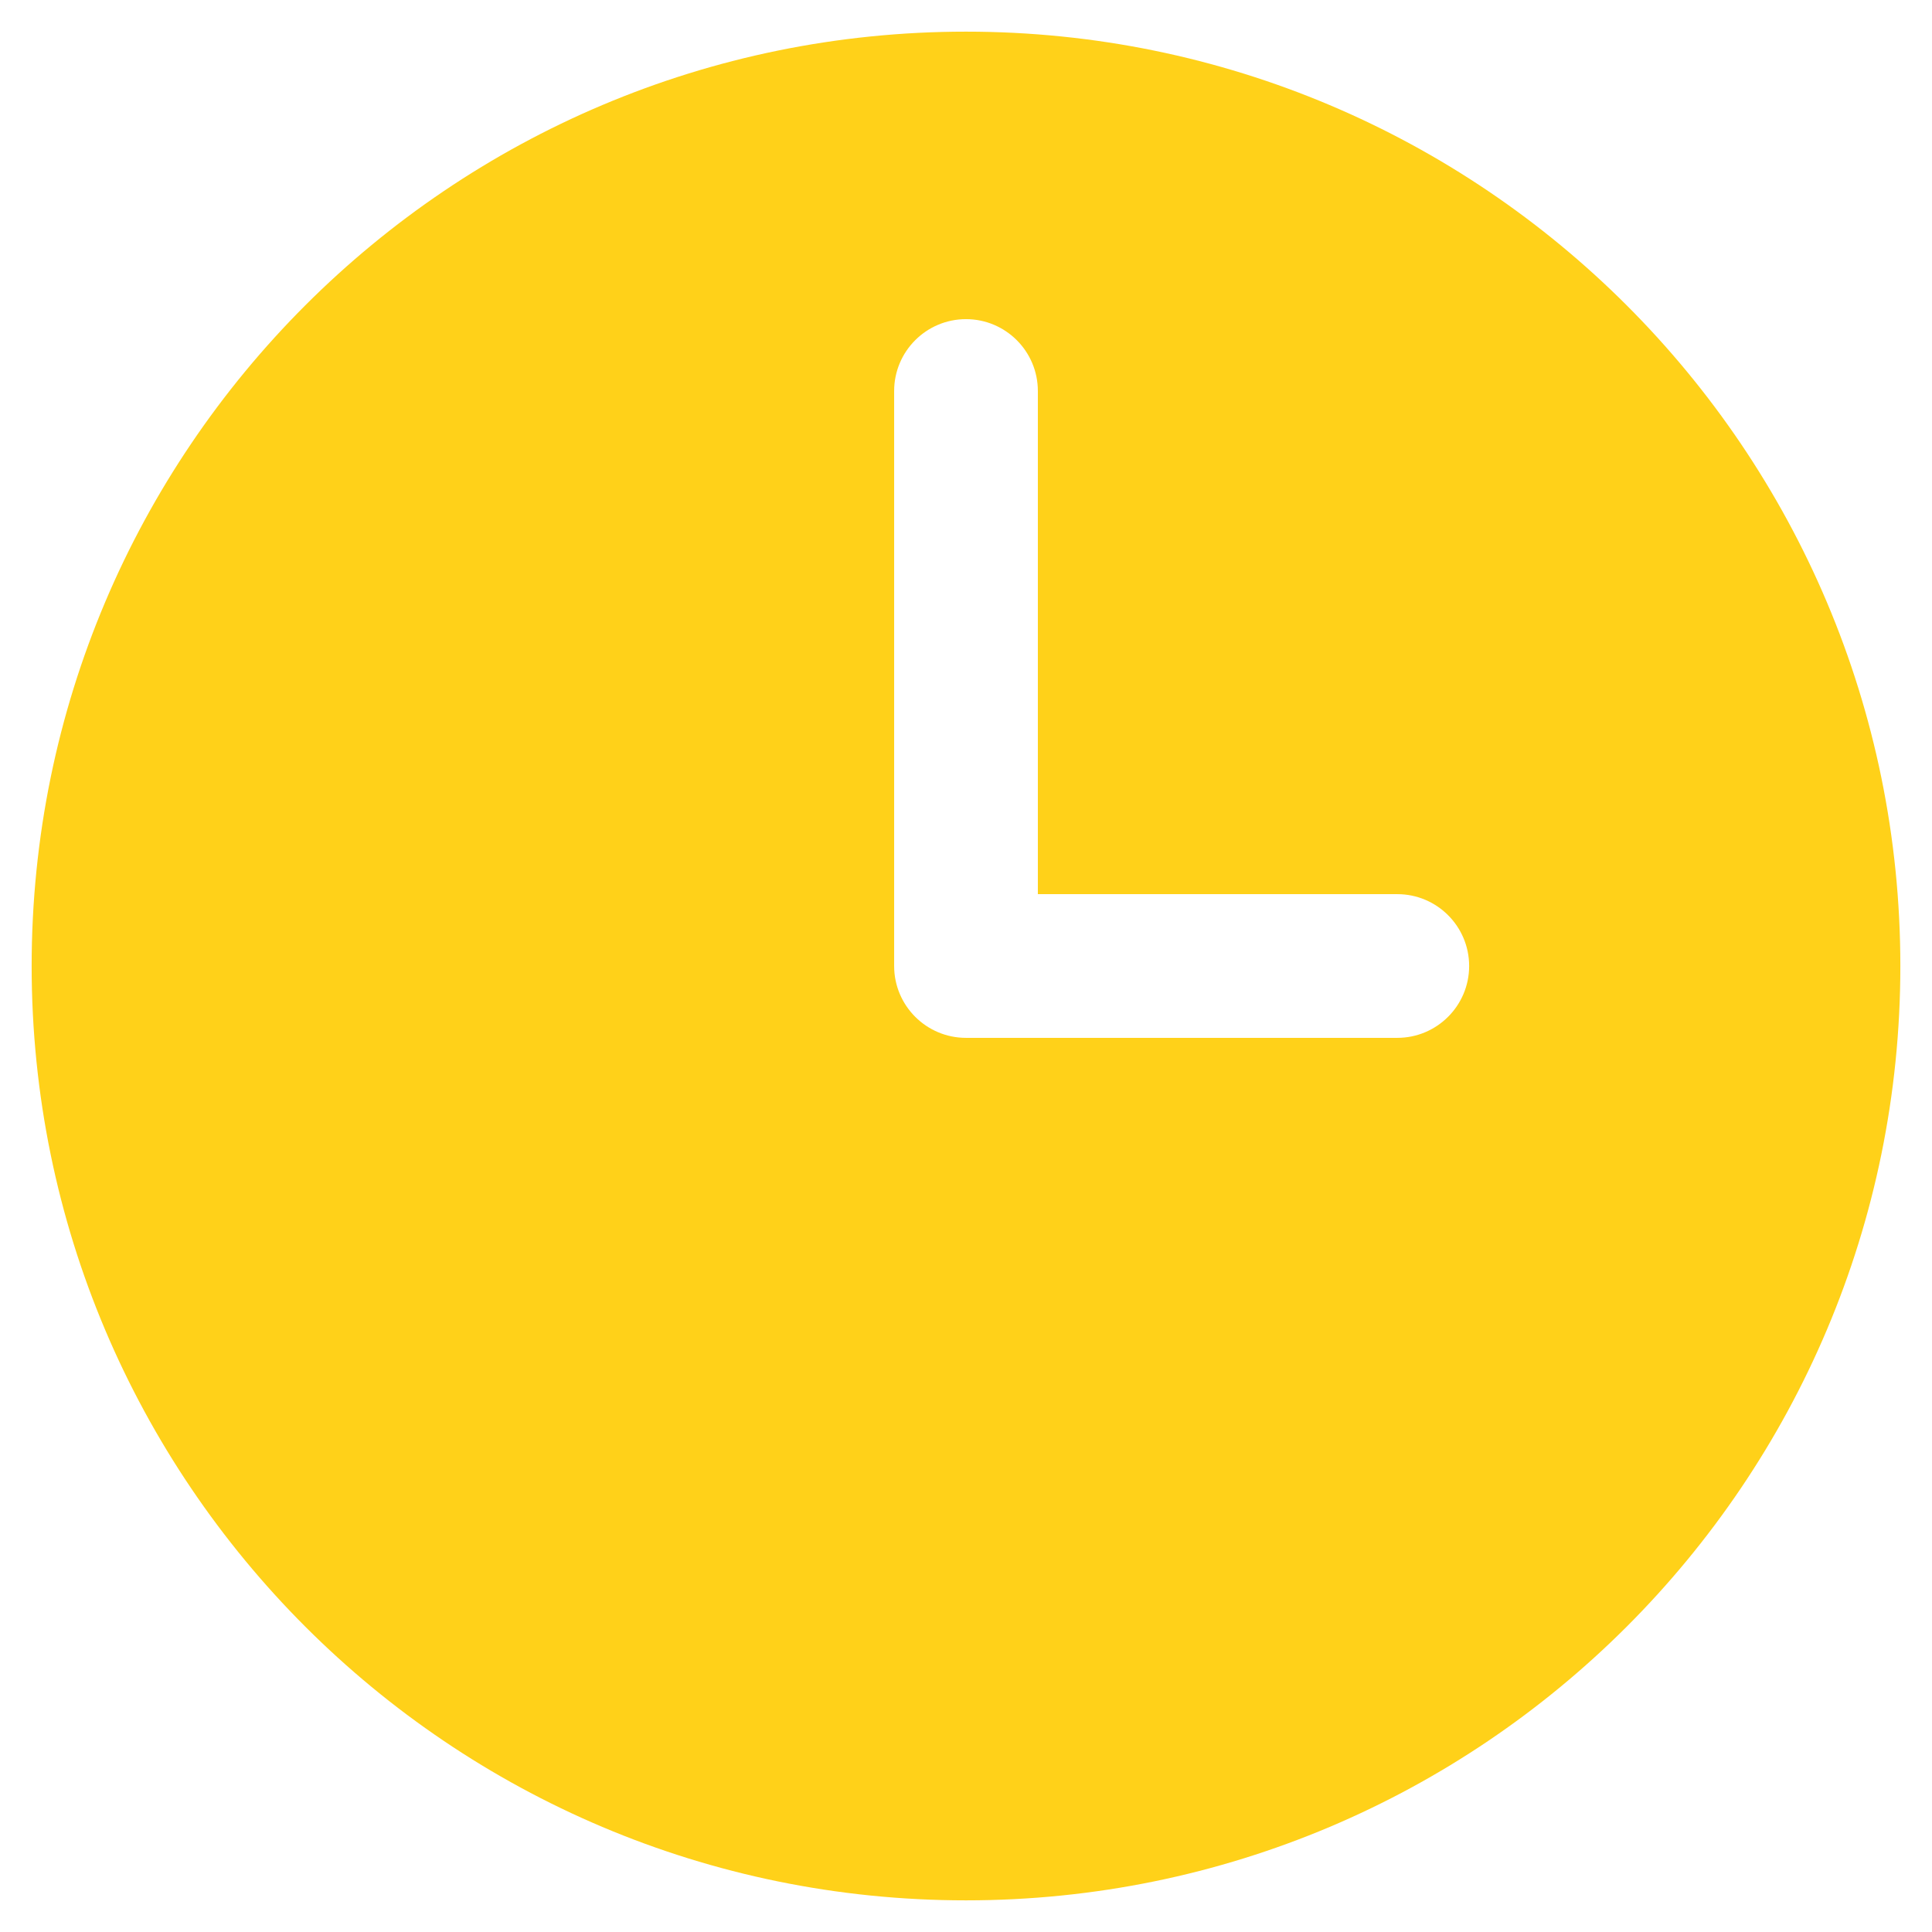 <?xml version="1.0" encoding="UTF-8"?> <svg xmlns="http://www.w3.org/2000/svg" width="21" height="21" viewBox="0 0 21 21" fill="none"> <path fill-rule="evenodd" clip-rule="evenodd" d="M10.5 0.344C4.891 0.344 0.344 4.891 0.344 10.5C0.344 16.109 4.891 20.656 10.5 20.656C16.109 20.656 20.656 16.109 20.656 10.5C20.656 4.891 16.109 0.344 10.5 0.344ZM11.281 4.25C11.281 3.819 10.931 3.469 10.5 3.469C10.069 3.469 9.719 3.819 9.719 4.25V10.5C9.719 10.931 10.069 11.281 10.5 11.281H15.188C15.619 11.281 15.969 10.931 15.969 10.5C15.969 10.069 15.619 9.719 15.188 9.719H11.281V4.25Z" fill="#FFD119"></path> </svg> 